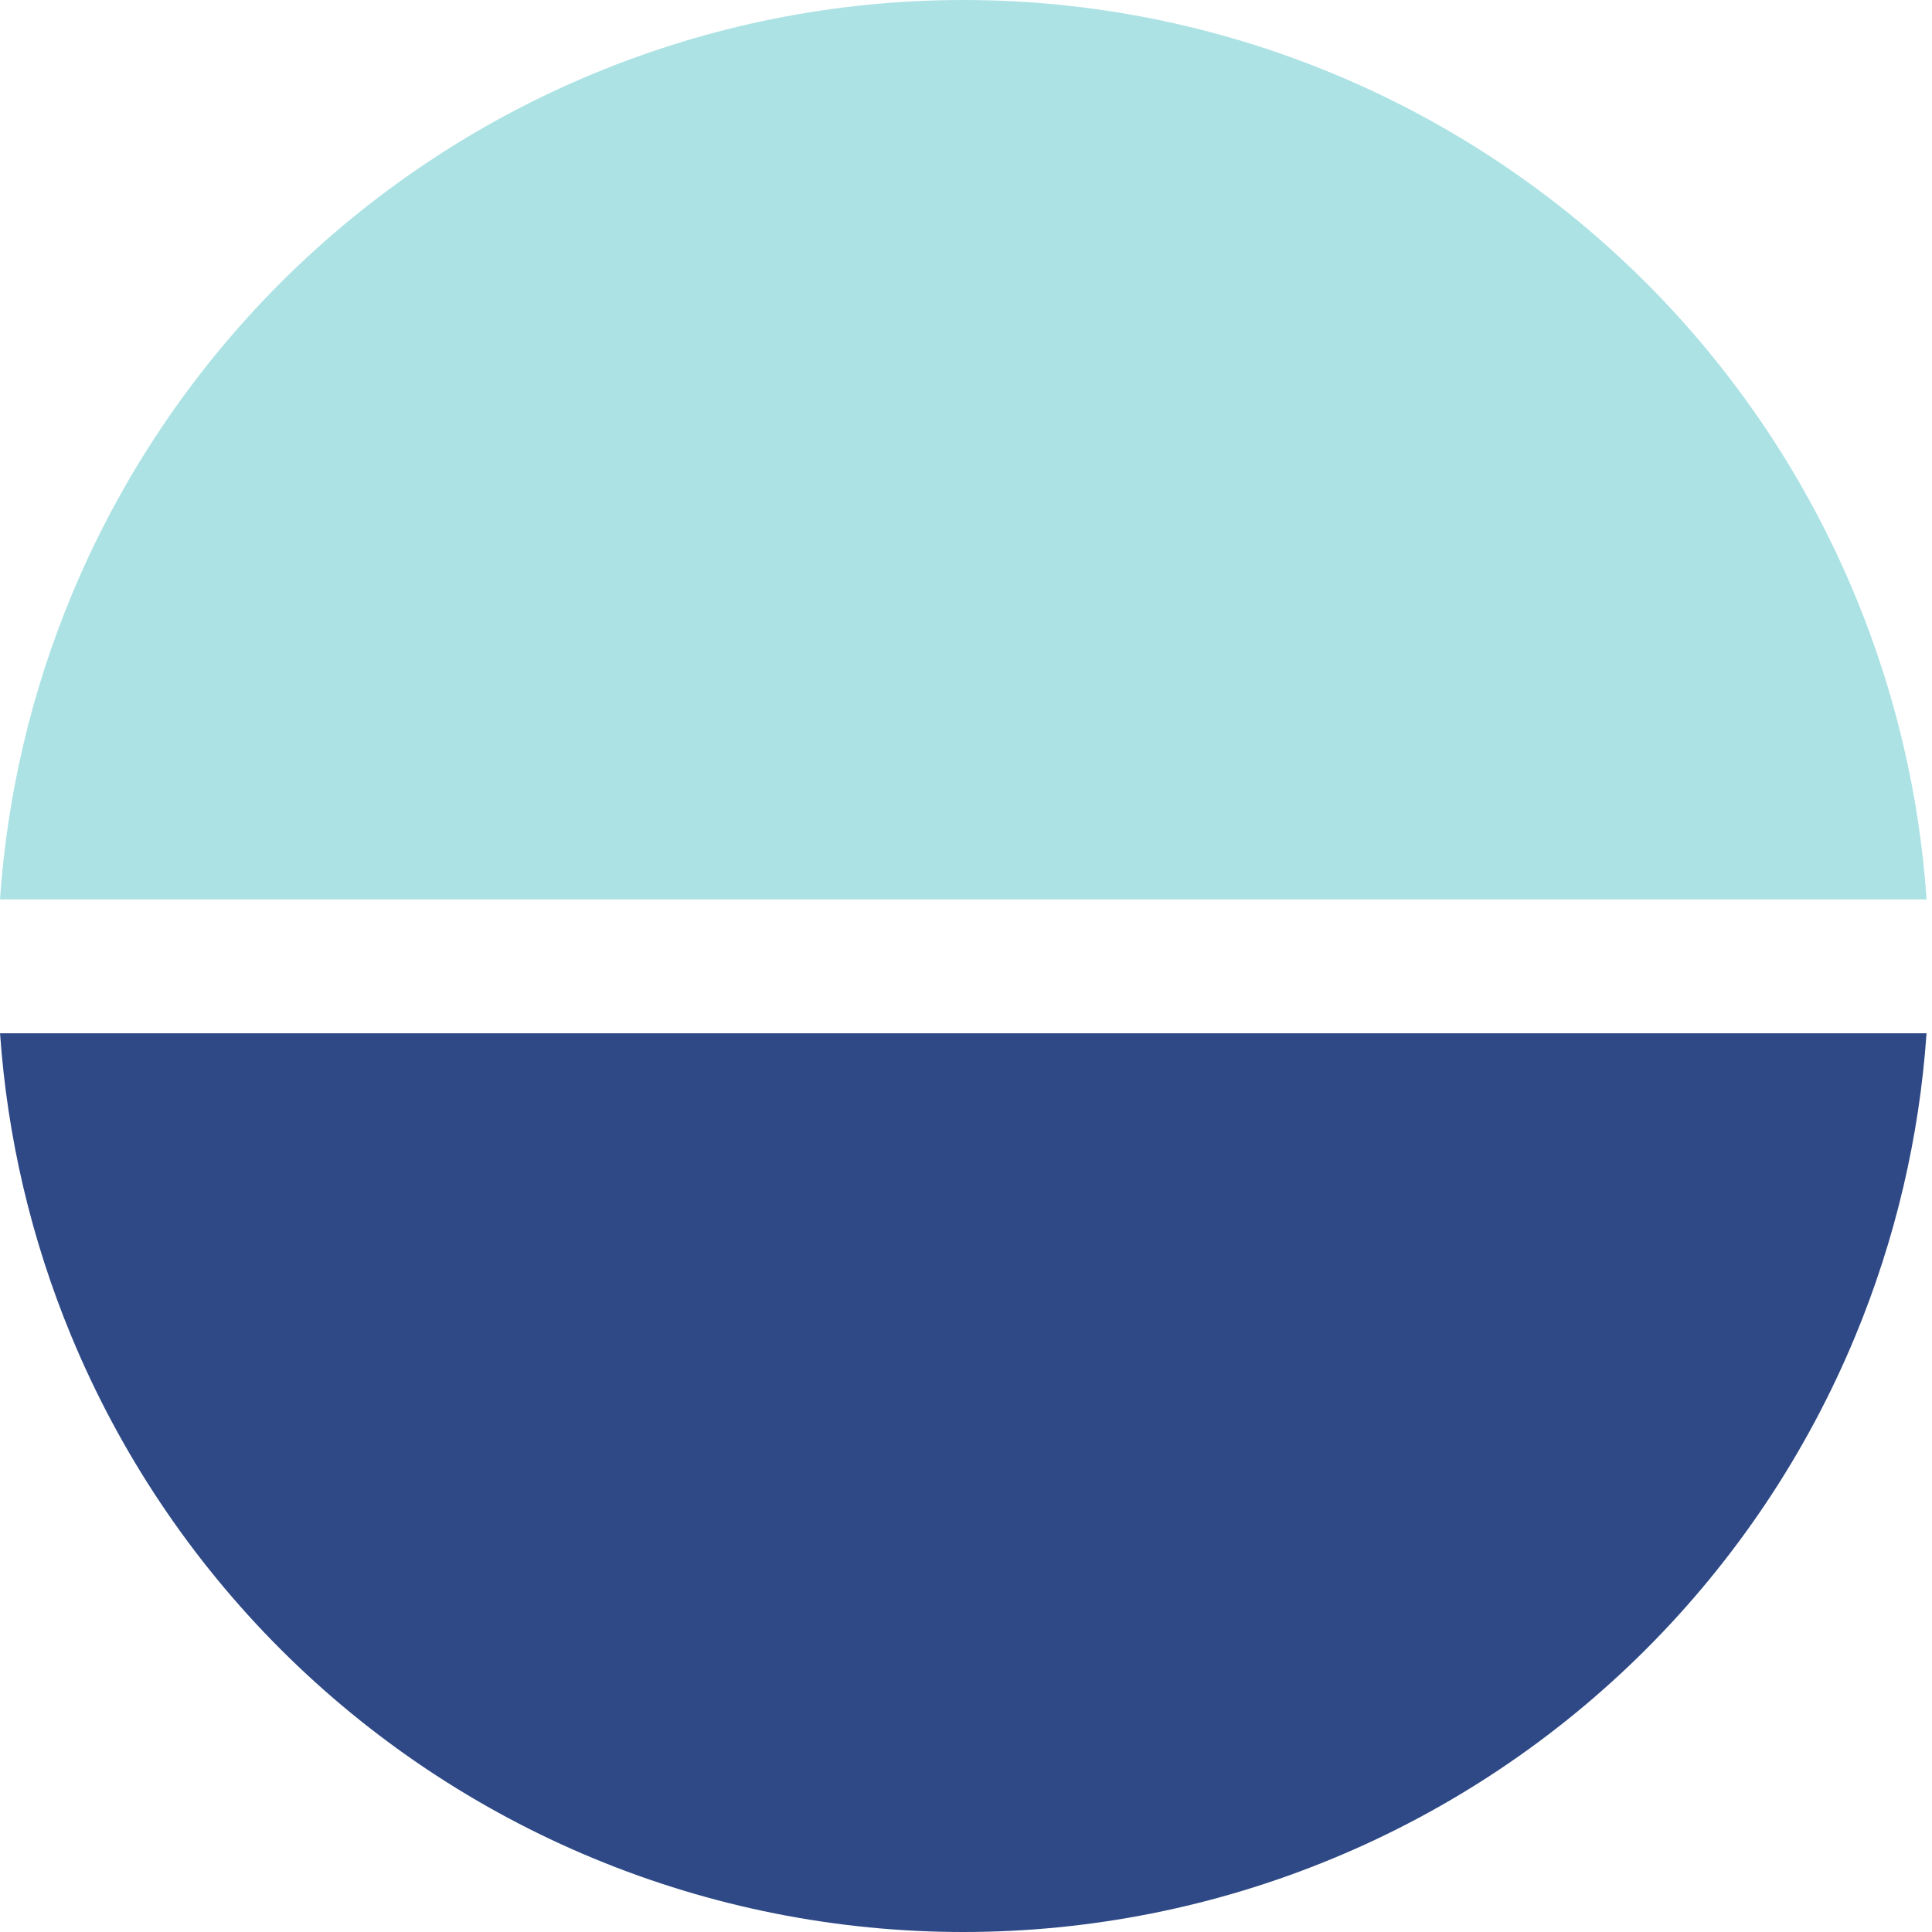 <?xml version="1.0" encoding="UTF-8"?> <svg xmlns="http://www.w3.org/2000/svg" width="40" height="40" viewBox="0 0 40 40" fill="none"><path d="M39.887 21.393H0.001C0.15 23.544 0.647 25.661 1.475 27.659C2.479 30.085 3.952 32.288 5.808 34.145C7.665 36.001 9.868 37.474 12.294 38.478C14.719 39.483 17.319 40 19.944 40C22.569 40 25.169 39.483 27.594 38.478C30.02 37.474 32.223 36.001 34.08 34.145C35.936 32.288 37.409 30.085 38.413 27.659C39.241 25.661 39.738 23.544 39.887 21.393Z" fill="#2E4985"></path><path d="M39.888 18.622C39.74 16.465 39.243 14.344 38.413 12.341C37.409 9.915 35.936 7.712 34.08 5.855C32.223 3.999 30.02 2.526 27.594 1.522C25.169 0.517 22.569 0 19.944 0C17.319 0 14.719 0.517 12.294 1.522C9.868 2.526 7.665 3.999 5.808 5.855C3.952 7.712 2.479 9.915 1.475 12.341C0.645 14.344 0.148 16.465 0 18.622H39.888Z" fill="#ACE2E4"></path></svg> 